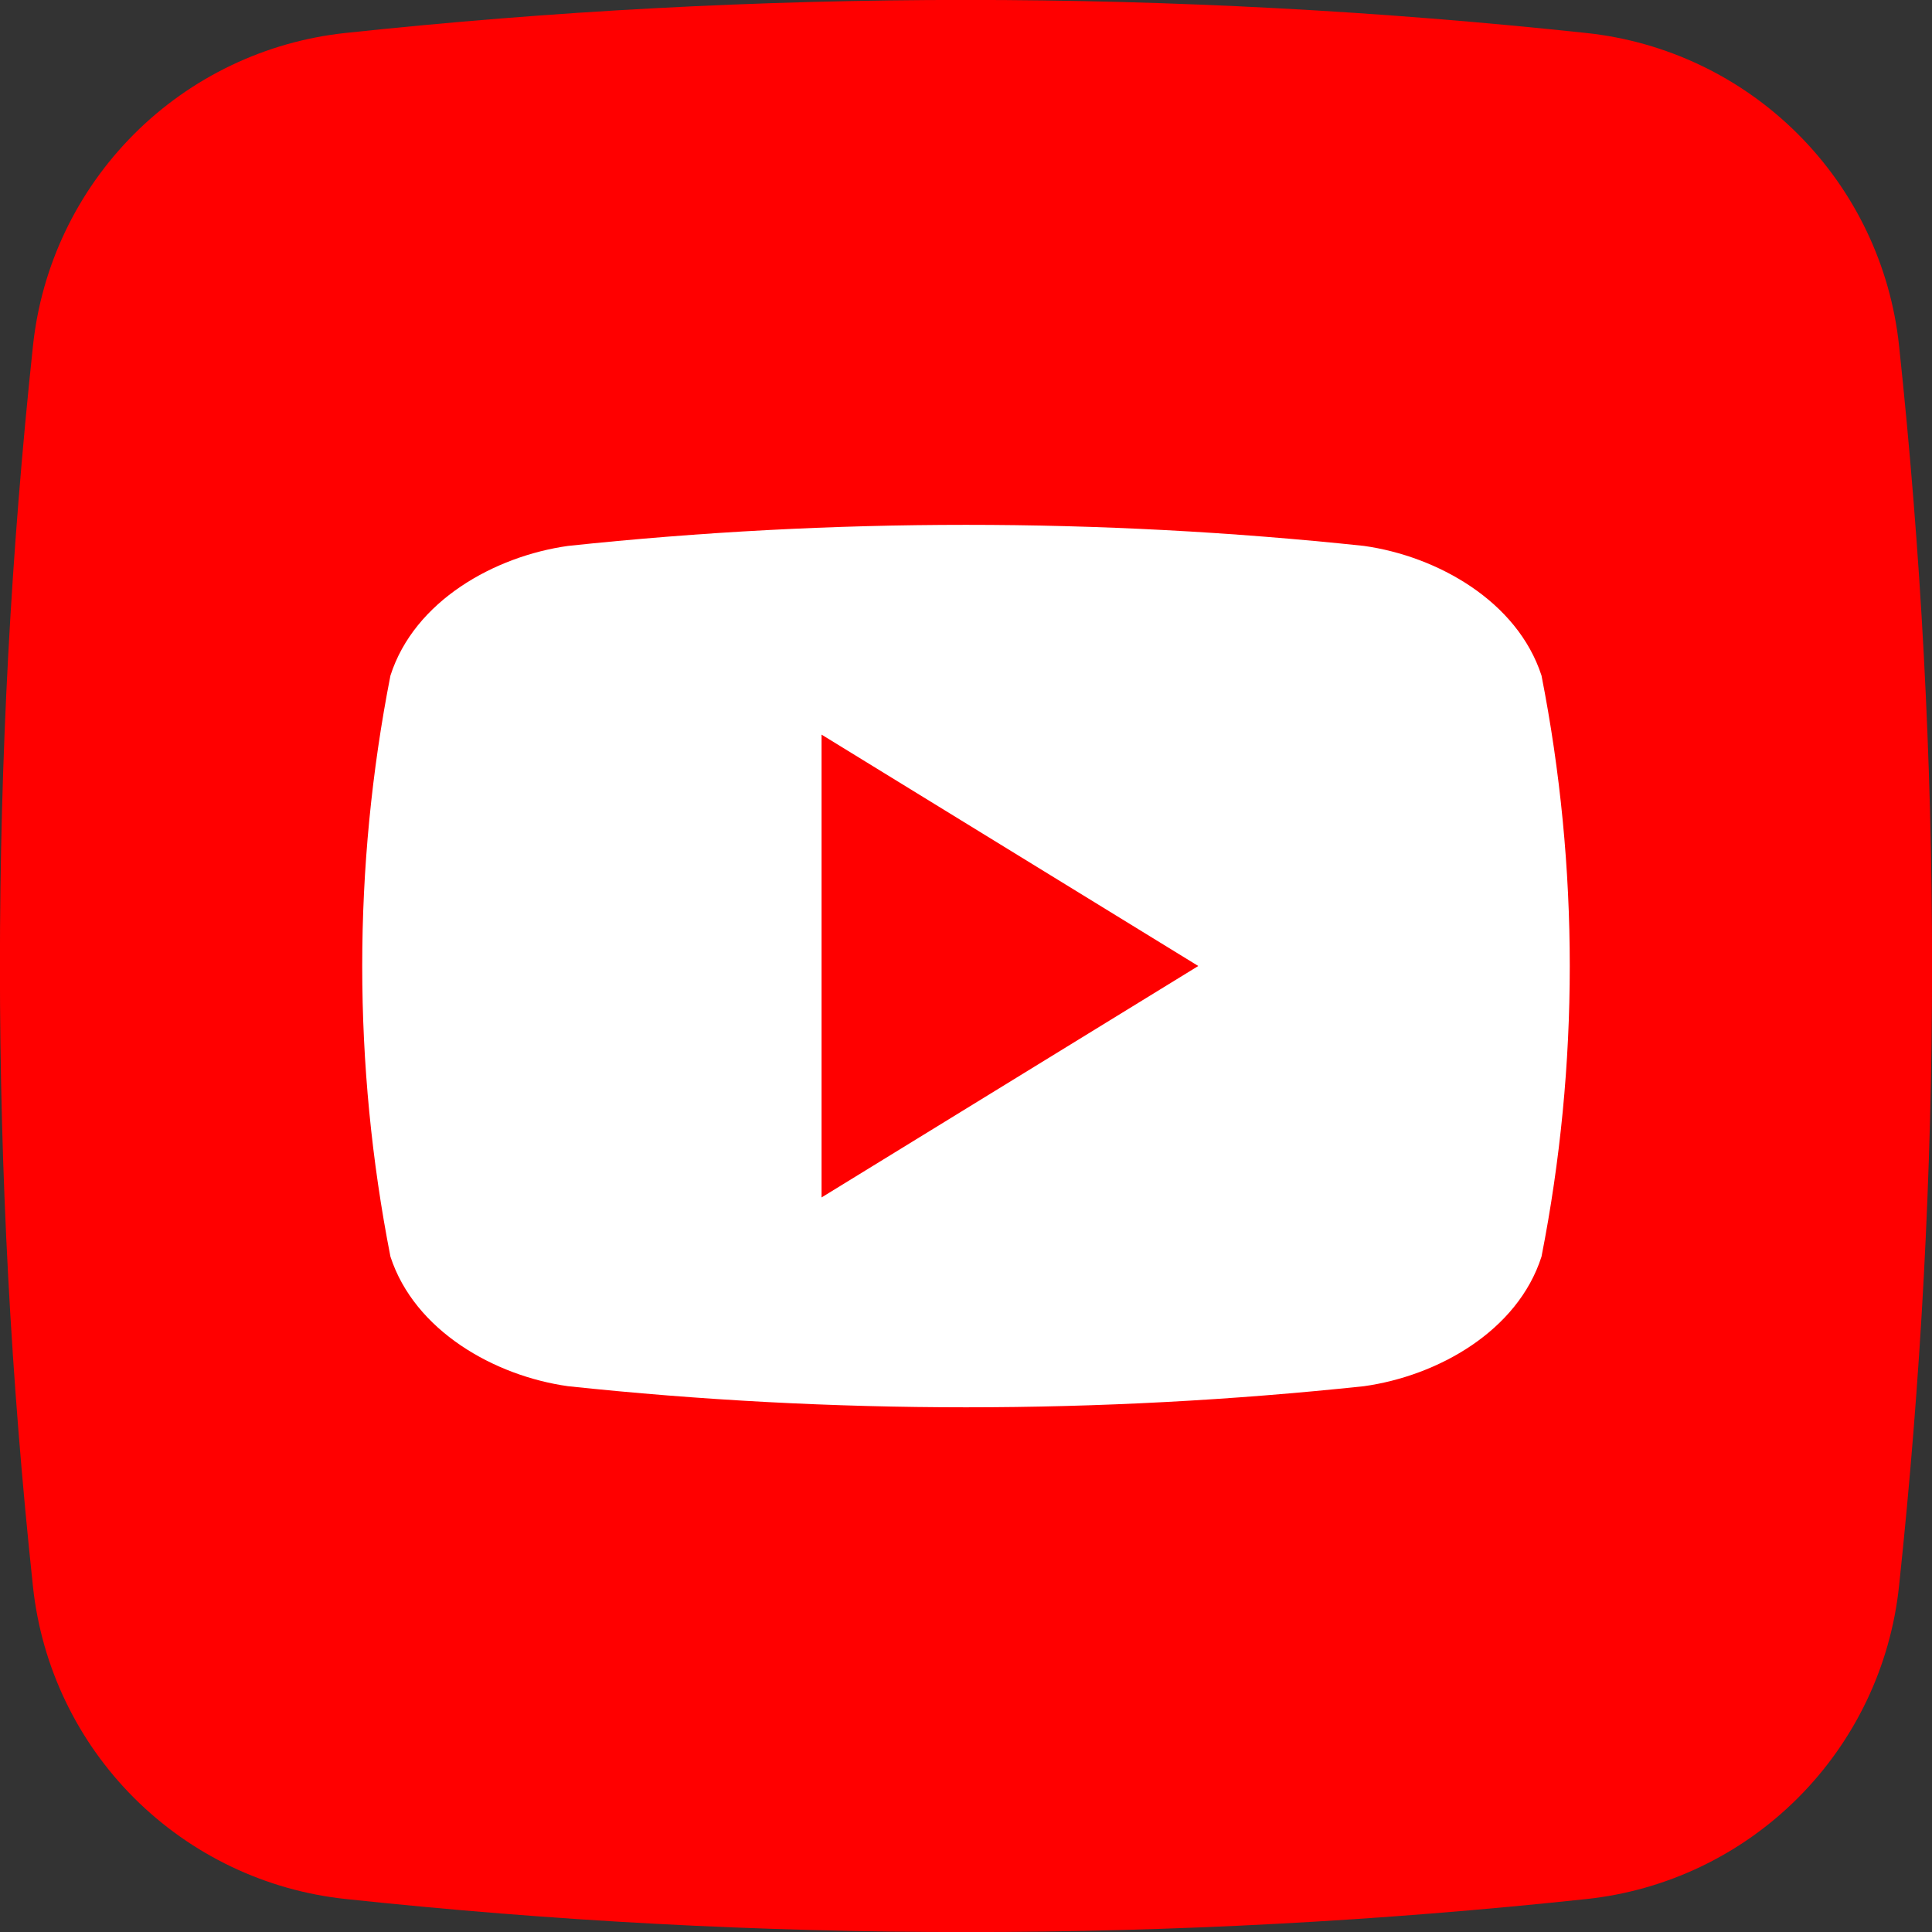 <svg width="34" height="34" viewBox="0 0 34 34" fill="none" xmlns="http://www.w3.org/2000/svg">
<rect x="0" y="0" width="34" height="34" fill="#333333" stroke="none"/>
<g clip-path="url(#clip0_3206_11357)">
<path d="M27.919 33.42C20.663 34.195 13.345 34.195 6.089 33.42C4.68 33.272 3.365 32.644 2.362 31.643C1.359 30.642 0.73 29.328 0.58 27.919C-0.195 20.663 -0.195 13.345 0.58 6.089C0.728 4.68 1.356 3.365 2.357 2.362C3.358 1.359 4.673 0.73 6.081 0.58C13.337 -0.195 20.655 -0.195 27.911 0.58C29.32 0.728 30.636 1.356 31.638 2.357C32.641 3.358 33.27 4.673 33.42 6.081C34.195 13.337 34.195 20.655 33.42 27.911C33.272 29.32 32.644 30.636 31.643 31.638C30.642 32.641 29.328 33.27 27.919 33.42Z" fill="#FF0000"/>
<path d="M27.128 11.889C26.703 10.581 25.297 9.789 24.003 9.607C19.347 9.113 14.653 9.113 9.997 9.607C8.703 9.789 7.293 10.573 6.871 11.889C6.209 15.265 6.209 18.738 6.871 22.114C7.296 23.42 8.703 24.214 9.997 24.395C14.653 24.89 19.347 24.89 24.003 24.395C25.297 24.214 26.707 23.429 27.128 22.114C27.791 18.738 27.791 15.265 27.128 11.889ZM14.458 21.073V12.928L21.088 17C18.853 18.374 16.683 19.705 14.458 21.073Z" fill="white"/>
</g>
<defs>
<clipPath id="clip0_3206_11357">
<rect width="34" height="34" fill="white"/>
</clipPath>
</defs>
</svg>
